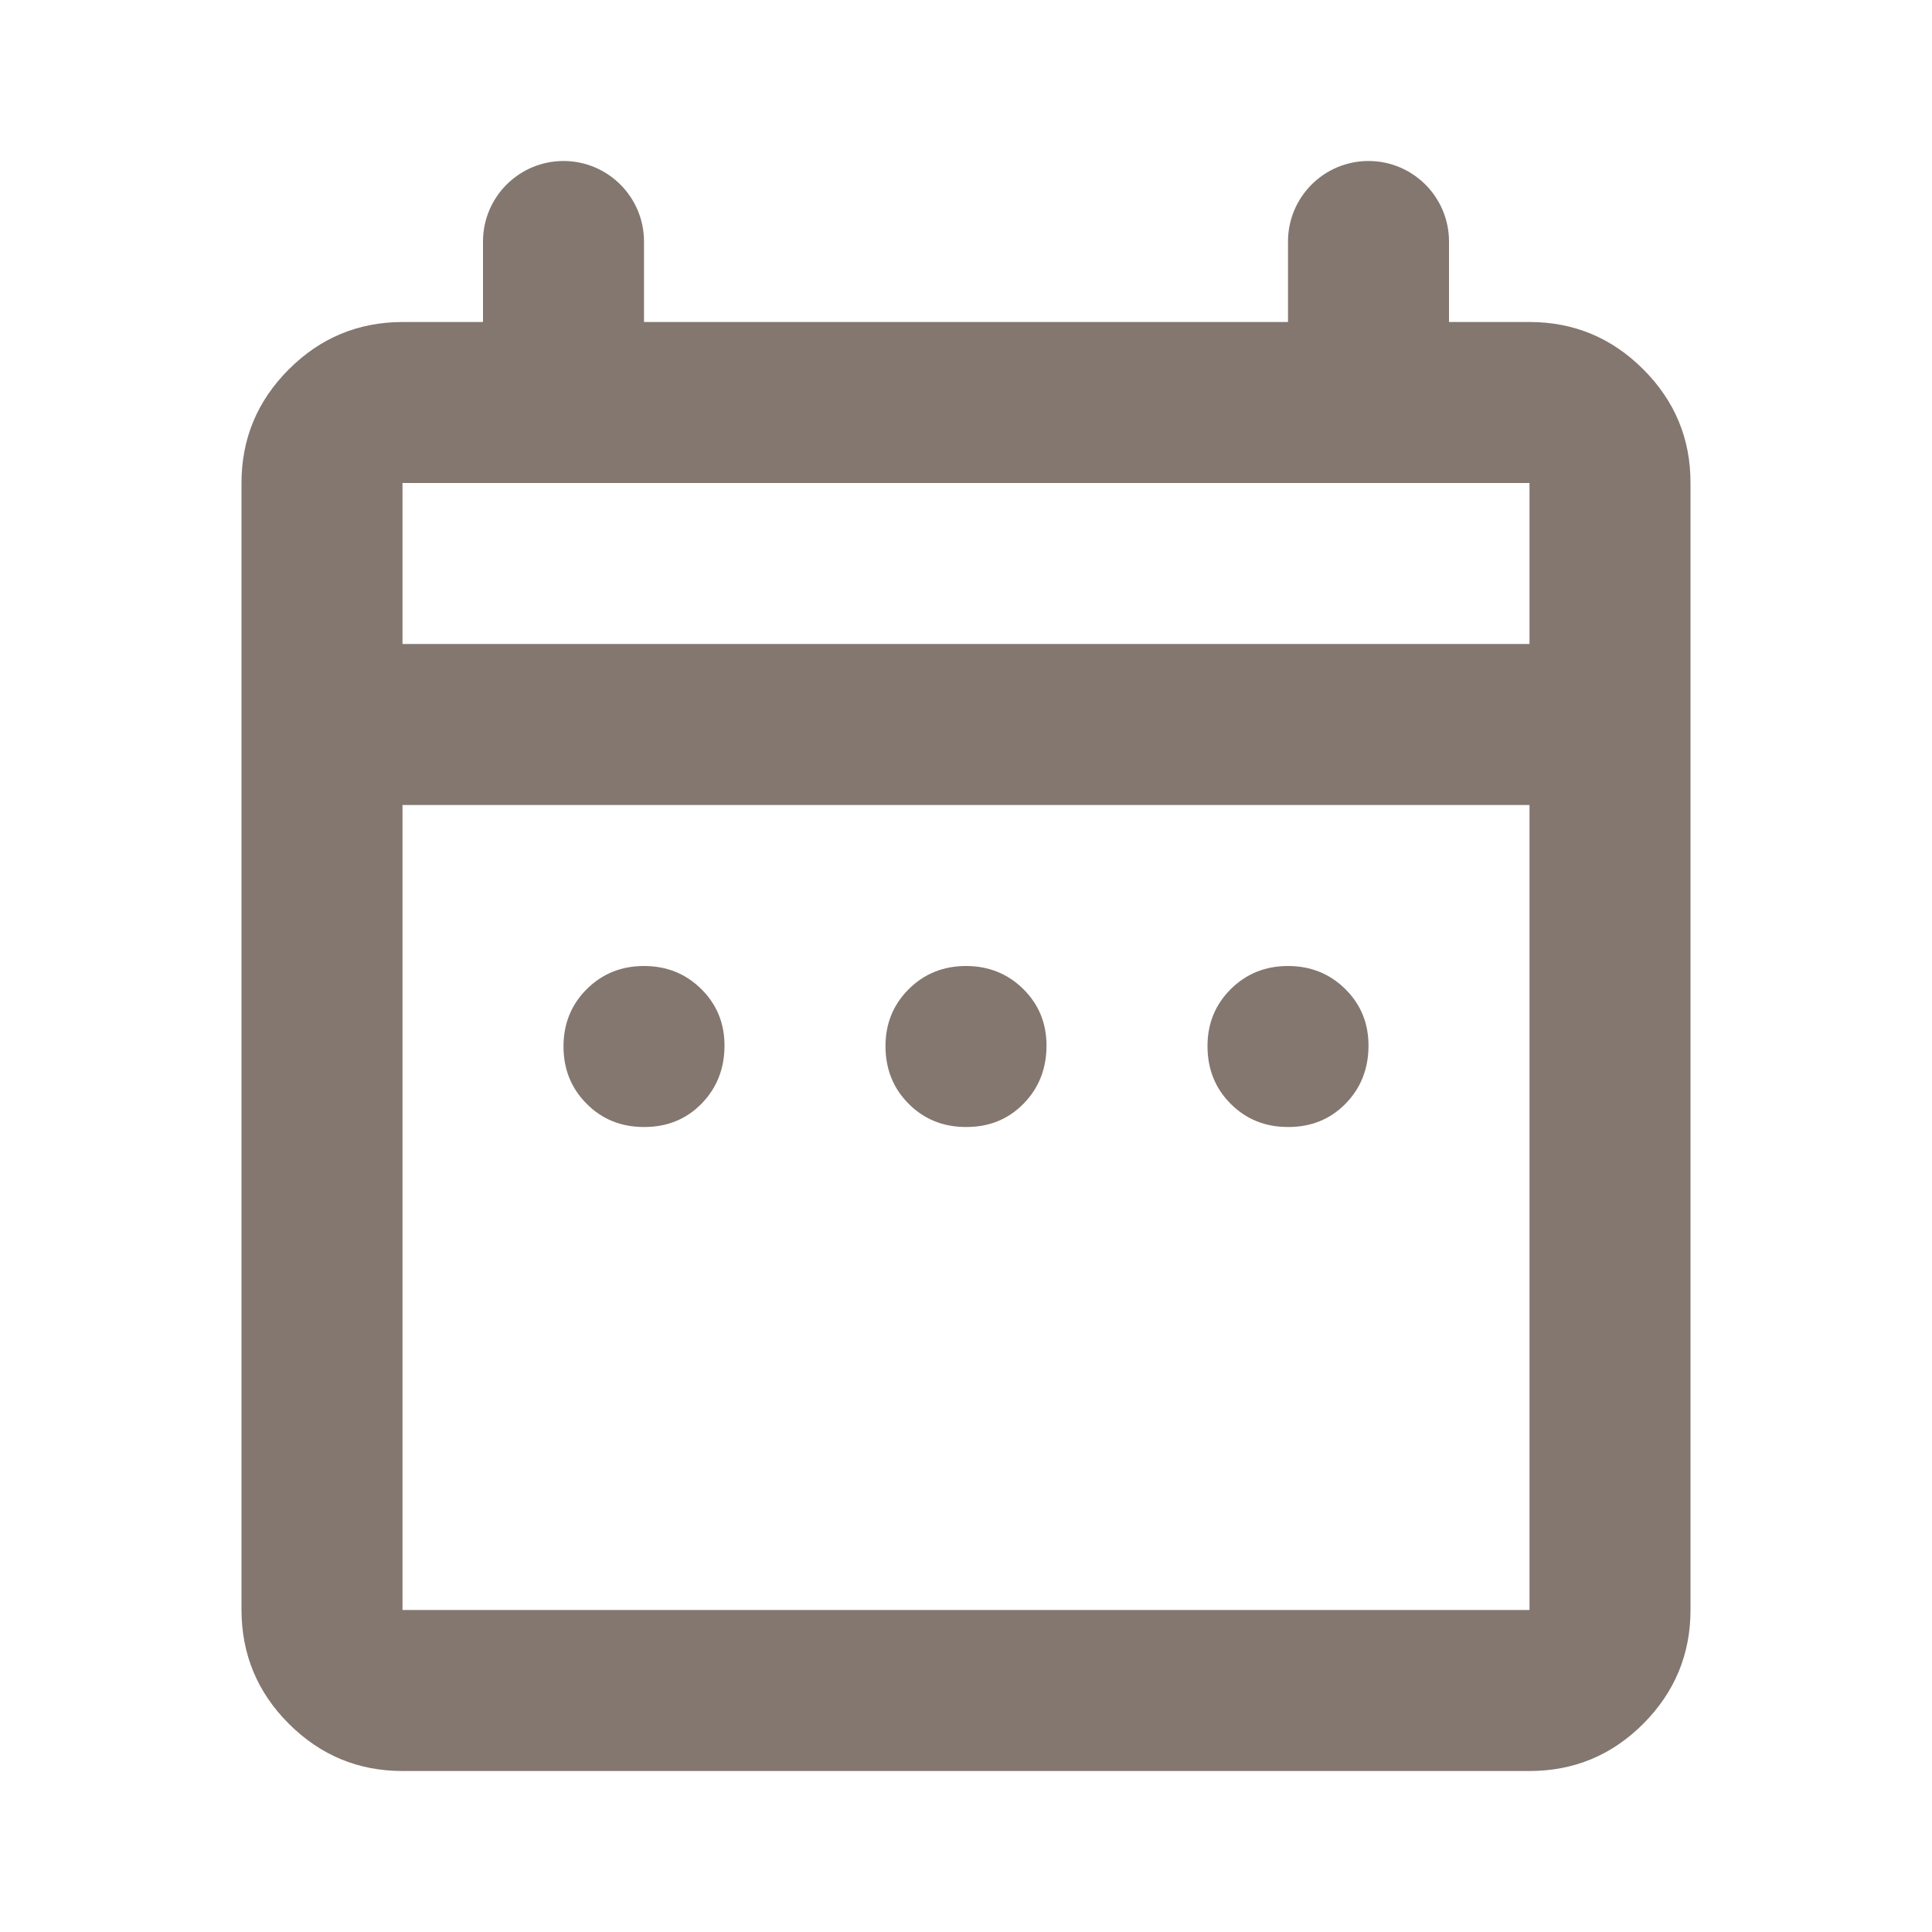 <svg width="18" height="18" viewBox="0 0 18 18" fill="none" xmlns="http://www.w3.org/2000/svg">
<path d="M6 10.5C5.787 10.5 5.609 10.428 5.466 10.284C5.322 10.14 5.25 9.962 5.25 9.75C5.25 9.538 5.322 9.36 5.466 9.216C5.611 9.072 5.788 9 6 9C6.212 9 6.39 9.072 6.535 9.216C6.68 9.36 6.752 9.538 6.75 9.75C6.748 9.962 6.676 10.14 6.534 10.285C6.391 10.429 6.213 10.501 6 10.5ZM9 10.5C8.787 10.5 8.61 10.428 8.466 10.284C8.322 10.14 8.251 9.962 8.25 9.75C8.249 9.538 8.322 9.36 8.466 9.216C8.611 9.072 8.789 9 9 9C9.211 9 9.39 9.072 9.535 9.216C9.68 9.36 9.752 9.538 9.75 9.75C9.748 9.962 9.677 10.14 9.534 10.285C9.392 10.429 9.213 10.501 9 10.5ZM12 10.5C11.787 10.5 11.61 10.428 11.466 10.284C11.322 10.14 11.251 9.962 11.25 9.75C11.249 9.538 11.322 9.36 11.466 9.216C11.611 9.072 11.789 9 12 9C12.211 9 12.39 9.072 12.535 9.216C12.68 9.36 12.752 9.538 12.75 9.75C12.748 9.962 12.677 10.14 12.534 10.285C12.392 10.429 12.213 10.501 12 10.5ZM3.75 16.5C3.337 16.5 2.985 16.353 2.691 16.06C2.397 15.766 2.251 15.413 2.25 15V4.5C2.25 4.088 2.397 3.735 2.691 3.441C2.985 3.147 3.338 3.001 3.75 3H4.5V2.25C4.5 1.836 4.836 1.5 5.25 1.5C5.664 1.5 6 1.836 6 2.25V3H12V2.25C12 1.836 12.336 1.5 12.75 1.5C13.164 1.5 13.5 1.836 13.5 2.25V3H14.25C14.662 3 15.016 3.147 15.31 3.441C15.604 3.735 15.751 4.088 15.75 4.5V15C15.75 15.412 15.603 15.766 15.31 16.06C15.016 16.354 14.663 16.5 14.25 16.5H3.75ZM3.75 15H14.25V7.5H3.75V15ZM3.75 6H14.25V4.5H3.75V6Z" fill="#83776F"/>
</svg>
